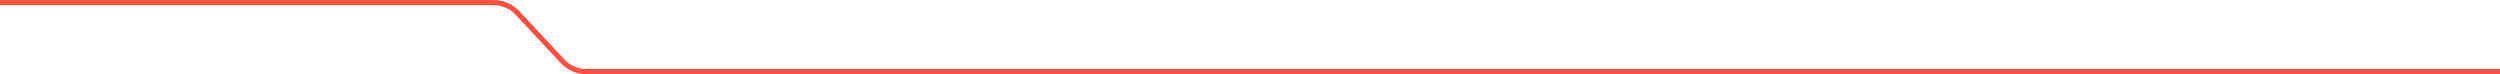 <svg width="1920" height="57" viewBox="0 0 1920 57" fill="none" xmlns="http://www.w3.org/2000/svg">
<path d="M-3 0C-4.105 0 -5 0.895 -5 2C-5 3.105 -4.105 4 -3 4L-3 0ZM432.087 47.058L430.625 48.423L432.087 47.058ZM397.446 9.942L398.908 8.577L397.446 9.942ZM-3 4H379.169V0H-3L-3 4ZM395.984 11.307L430.625 48.423L433.55 45.693L398.908 8.577L395.984 11.307ZM450.364 57L1921 57V53L450.364 53V57ZM430.625 48.423C435.732 53.894 442.88 57 450.364 57V53C443.989 53 437.899 50.354 433.55 45.693L430.625 48.423ZM379.169 4C385.545 4 391.634 6.646 395.984 11.307L398.908 8.577C393.801 3.106 386.653 0 379.169 0V4Z" fill="#FF5143"/>
</svg>
